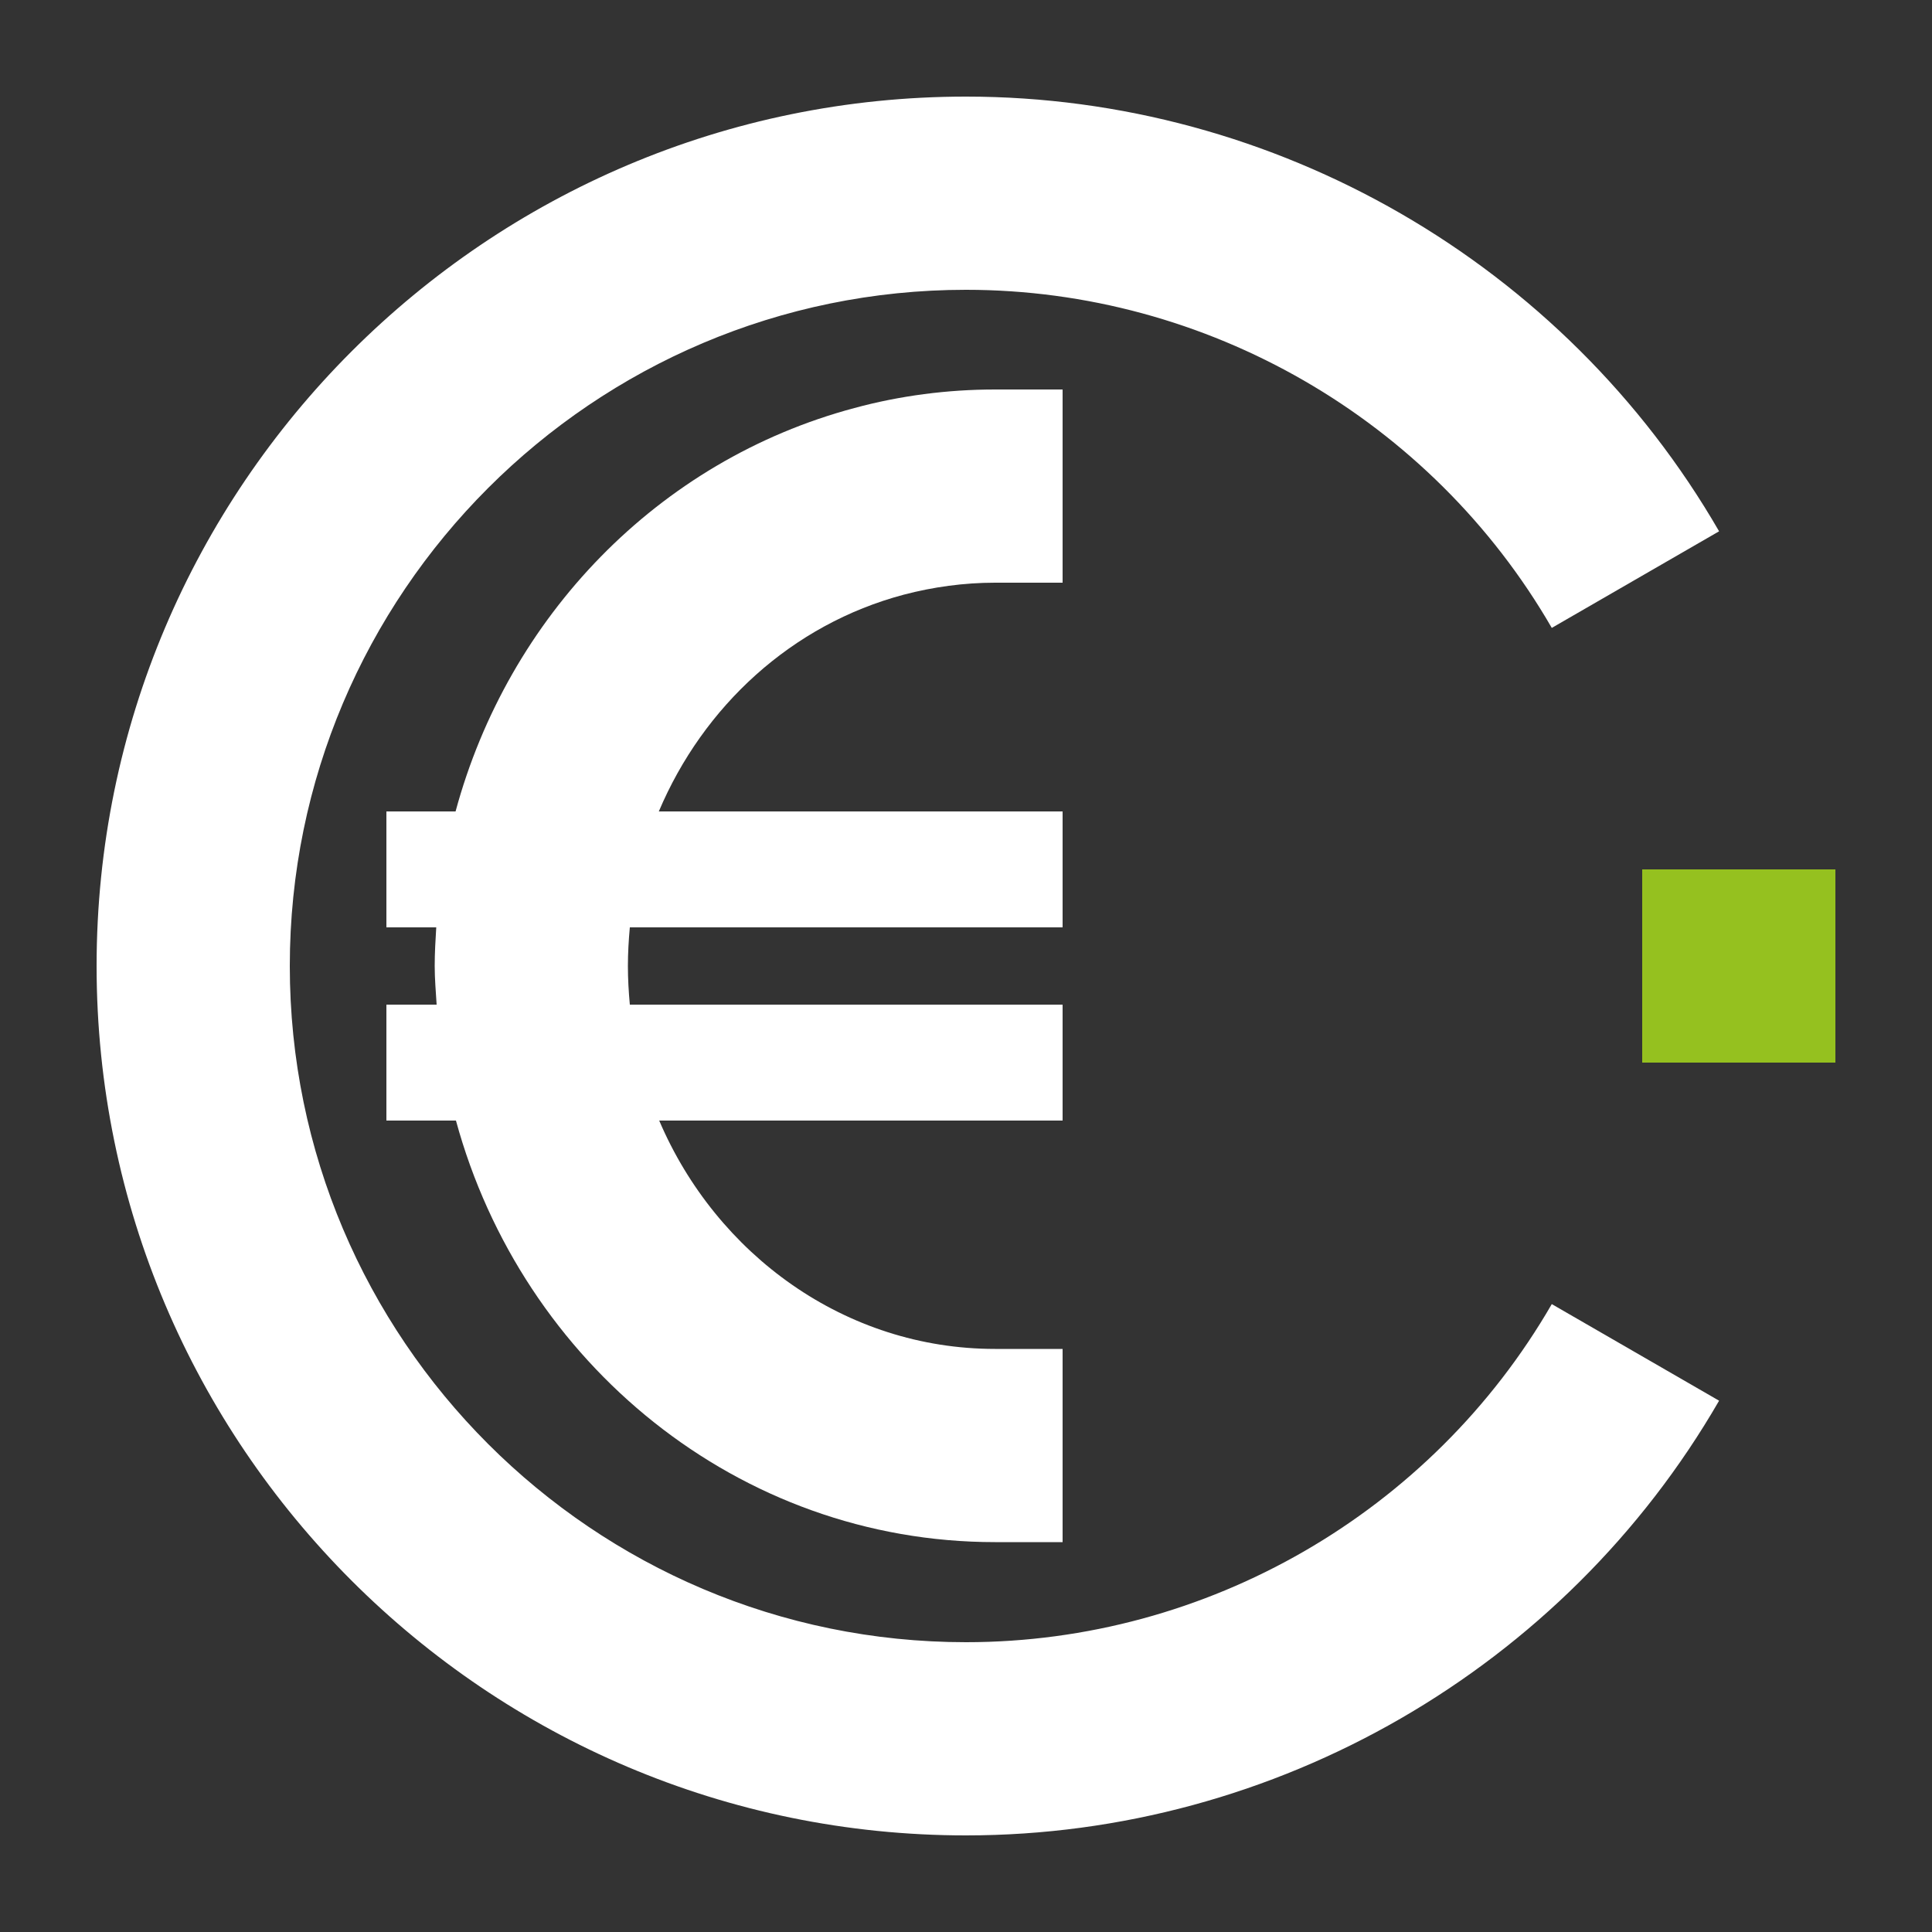 <?xml version="1.0" encoding="UTF-8"?><svg id="Ebene_1" xmlns="http://www.w3.org/2000/svg" viewBox="0 0 50 50"><rect x="0" y="0" width="50" height="50" fill="#333333" stroke="none"/><defs><style>.cls-1{fill:#95c11f;}.cls-1,.cls-2{stroke-width:0px;}.cls-2{fill:#fff;}</style></defs><path class="cls-2" d="M25,47.5c8.01,0,15.48-4.31,19.49-11.25l-4.33-2.5c-3.12,5.4-8.93,8.75-15.16,8.75-9.65,0-17.5-7.85-17.5-17.5S15.35,7.5,25,7.5c6.23,0,12.04,3.35,15.16,8.75l4.33-2.5c-4.01-6.94-11.48-11.25-19.49-11.25C12.59,2.5,2.5,12.59,2.5,25s10.09,22.5,22.5,22.5Z"/><rect class="cls-1" x="42.5" y="22.5" width="5" height="5"/><path class="cls-2" d="M23.39,15.39c.76-.2,1.56-.31,2.36-.31h1.75v-5h-1.75c-1.23,0-2.46.16-3.64.48-5.09,1.36-8.96,5.41-10.32,10.44h-1.79v3h1.29c-.02.33-.04.66-.04,1s.03.67.05,1h-1.3v3h1.8c1.71,6.28,7.31,10.91,13.95,10.91h1.75v-5h-1.75c-3.87,0-7.21-2.44-8.69-5.91h10.44v-3h-11.2c-.03-.33-.05-.66-.05-1s.02-.67.05-1h11.2v-3h-10.45c1.15-2.72,3.44-4.84,6.34-5.61Z"/></svg>